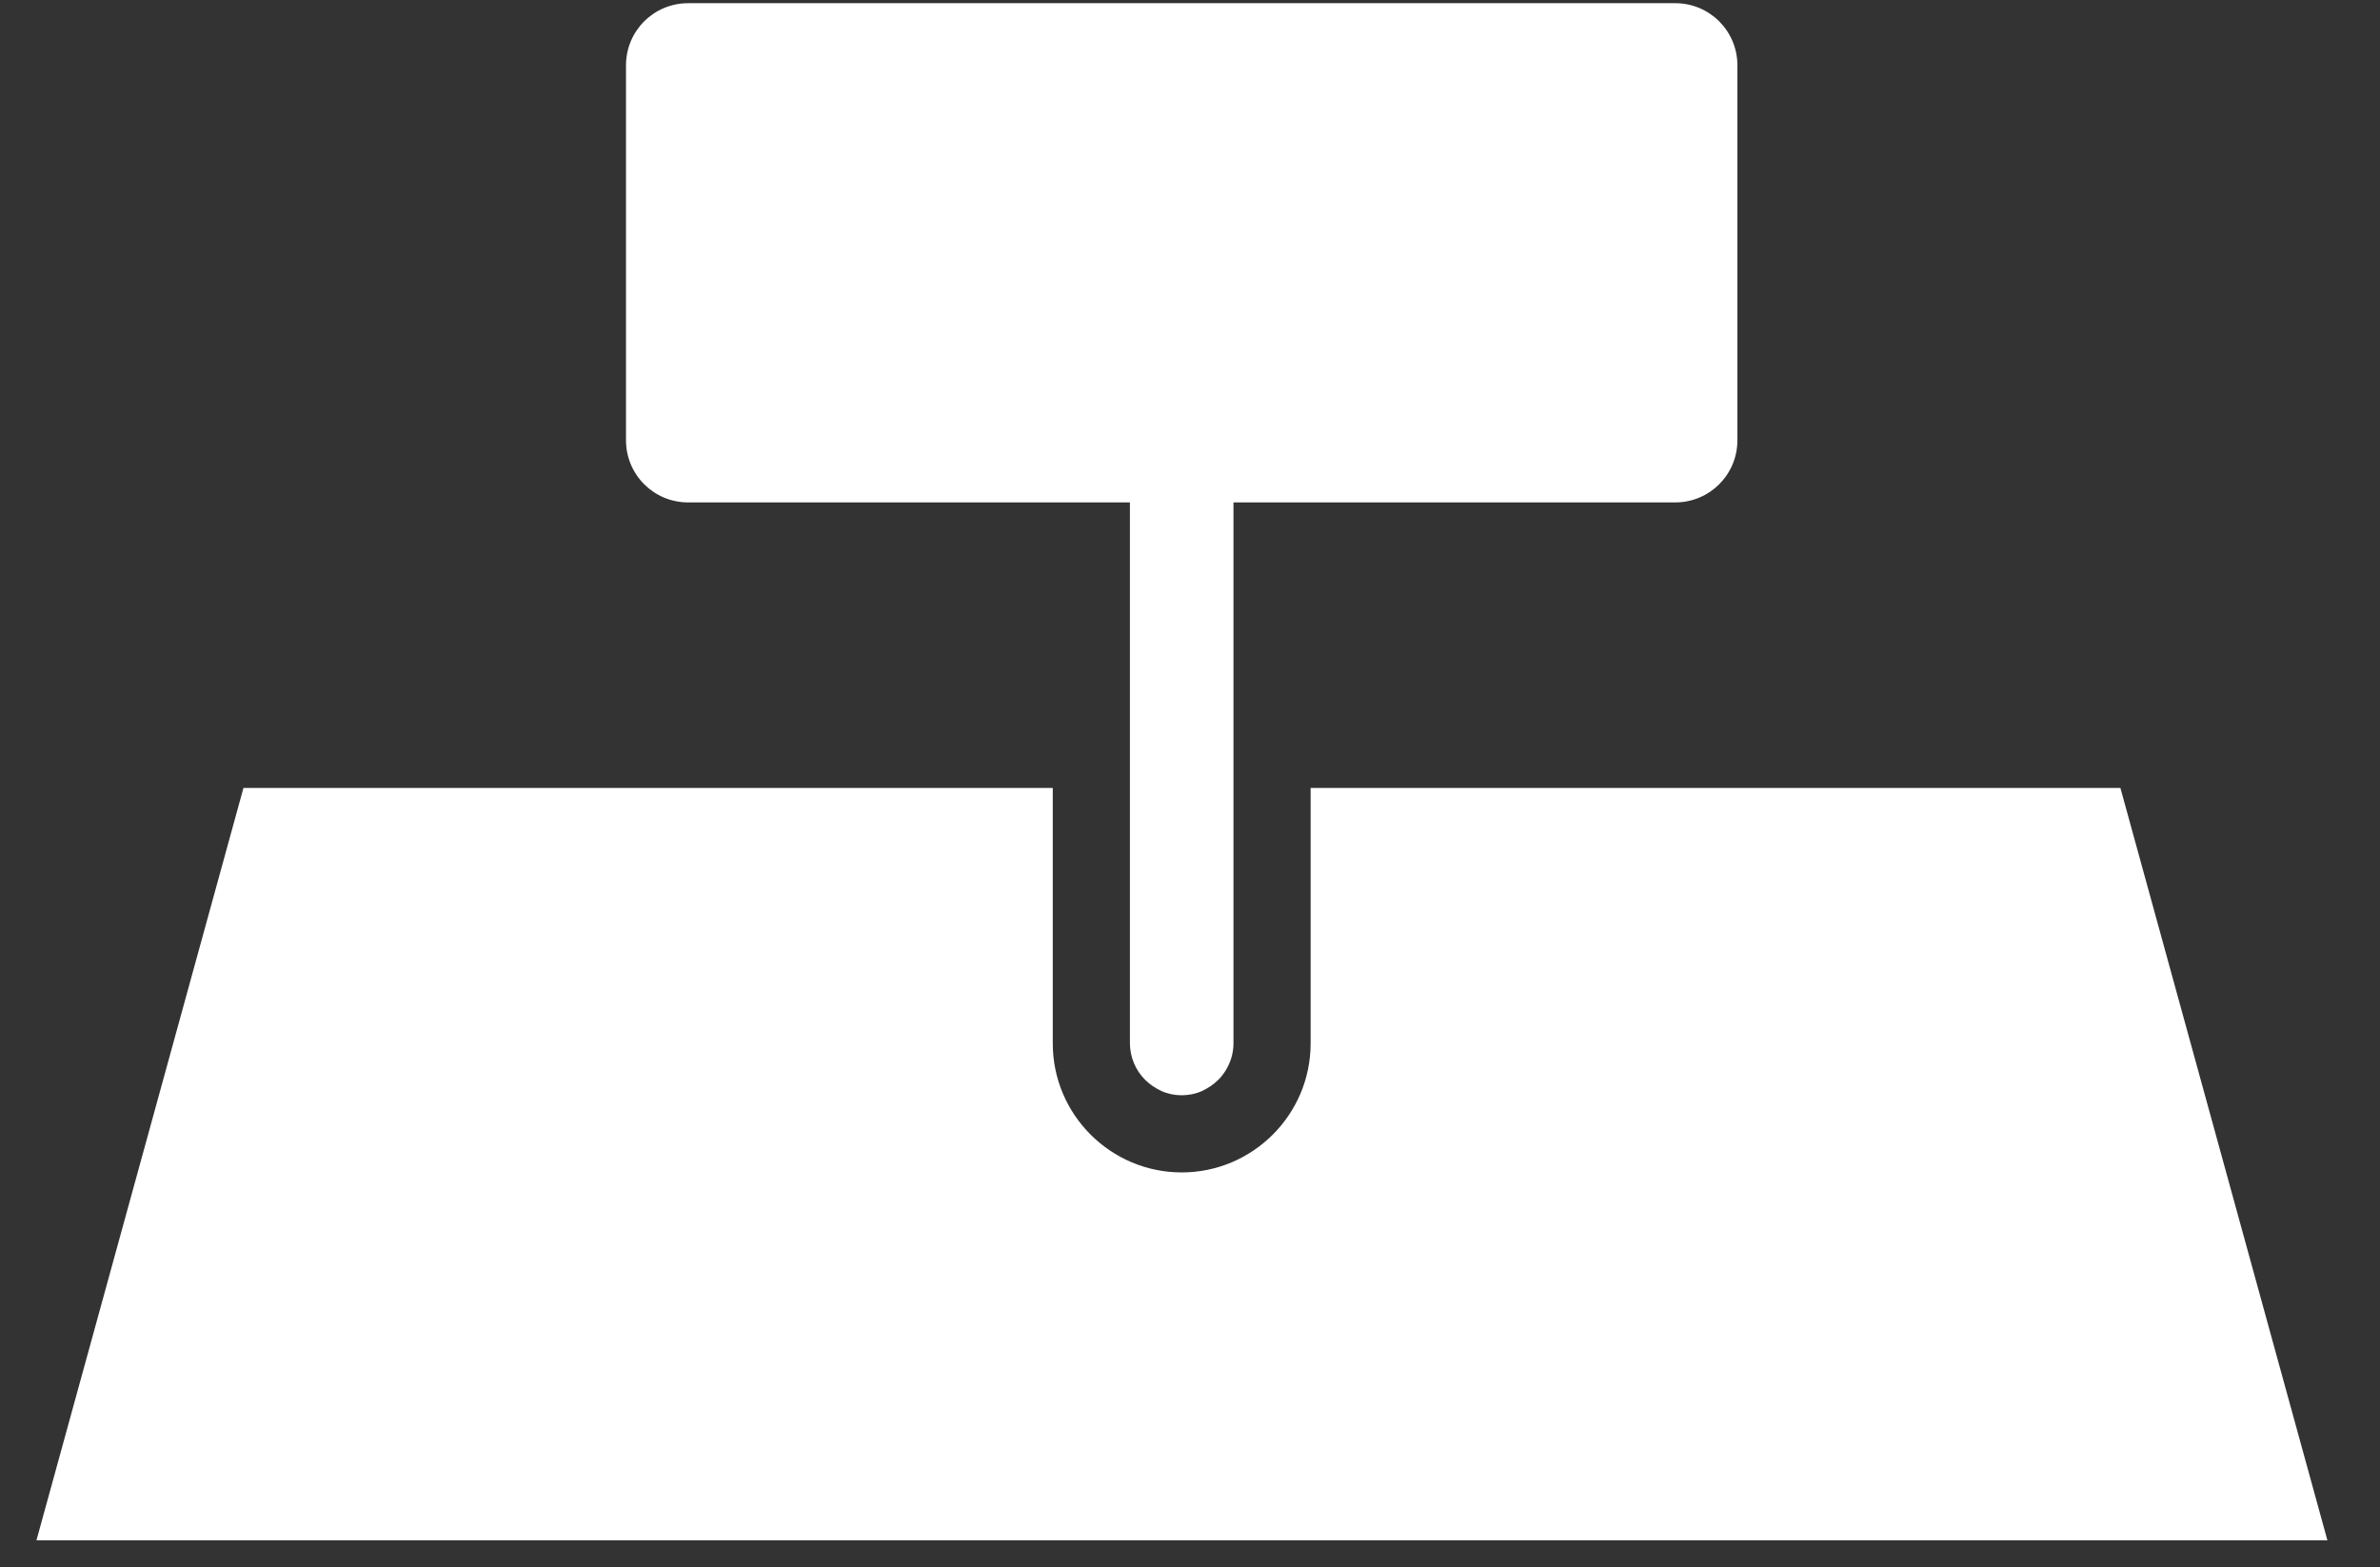 <svg width="41" height="27" viewBox="0 0 41 27" fill="none" xmlns="http://www.w3.org/2000/svg">
<rect x="0" y="0" width="41" height="27" fill="#333333" stroke="none"/>
<path d="M36.52 13.574H22.578V17.976C22.578 19.2 21.581 20.197 20.357 20.197C19.133 20.197 18.136 19.2 18.136 17.976V13.574H4.194L0.628 26.535H40.094L36.528 13.574H36.52Z" fill="white"/>
<path d="M19.465 17.968C19.465 18.211 19.563 18.438 19.725 18.6C19.806 18.681 19.903 18.746 20.008 18.795C20.114 18.843 20.235 18.868 20.357 18.868C20.479 18.868 20.6 18.843 20.706 18.795C20.811 18.746 20.908 18.681 20.989 18.6C21.03 18.56 21.062 18.519 21.095 18.471C21.192 18.325 21.249 18.155 21.249 17.976V13.575V8.655H28.86C29.451 8.655 29.93 8.177 29.93 7.585V1.125C29.93 0.533 29.451 0.055 28.86 0.055H11.854C11.262 0.055 10.784 0.533 10.784 1.125V7.585C10.784 8.177 11.262 8.655 11.854 8.655H19.465V17.976V17.968Z" fill="white"/>
</svg>
